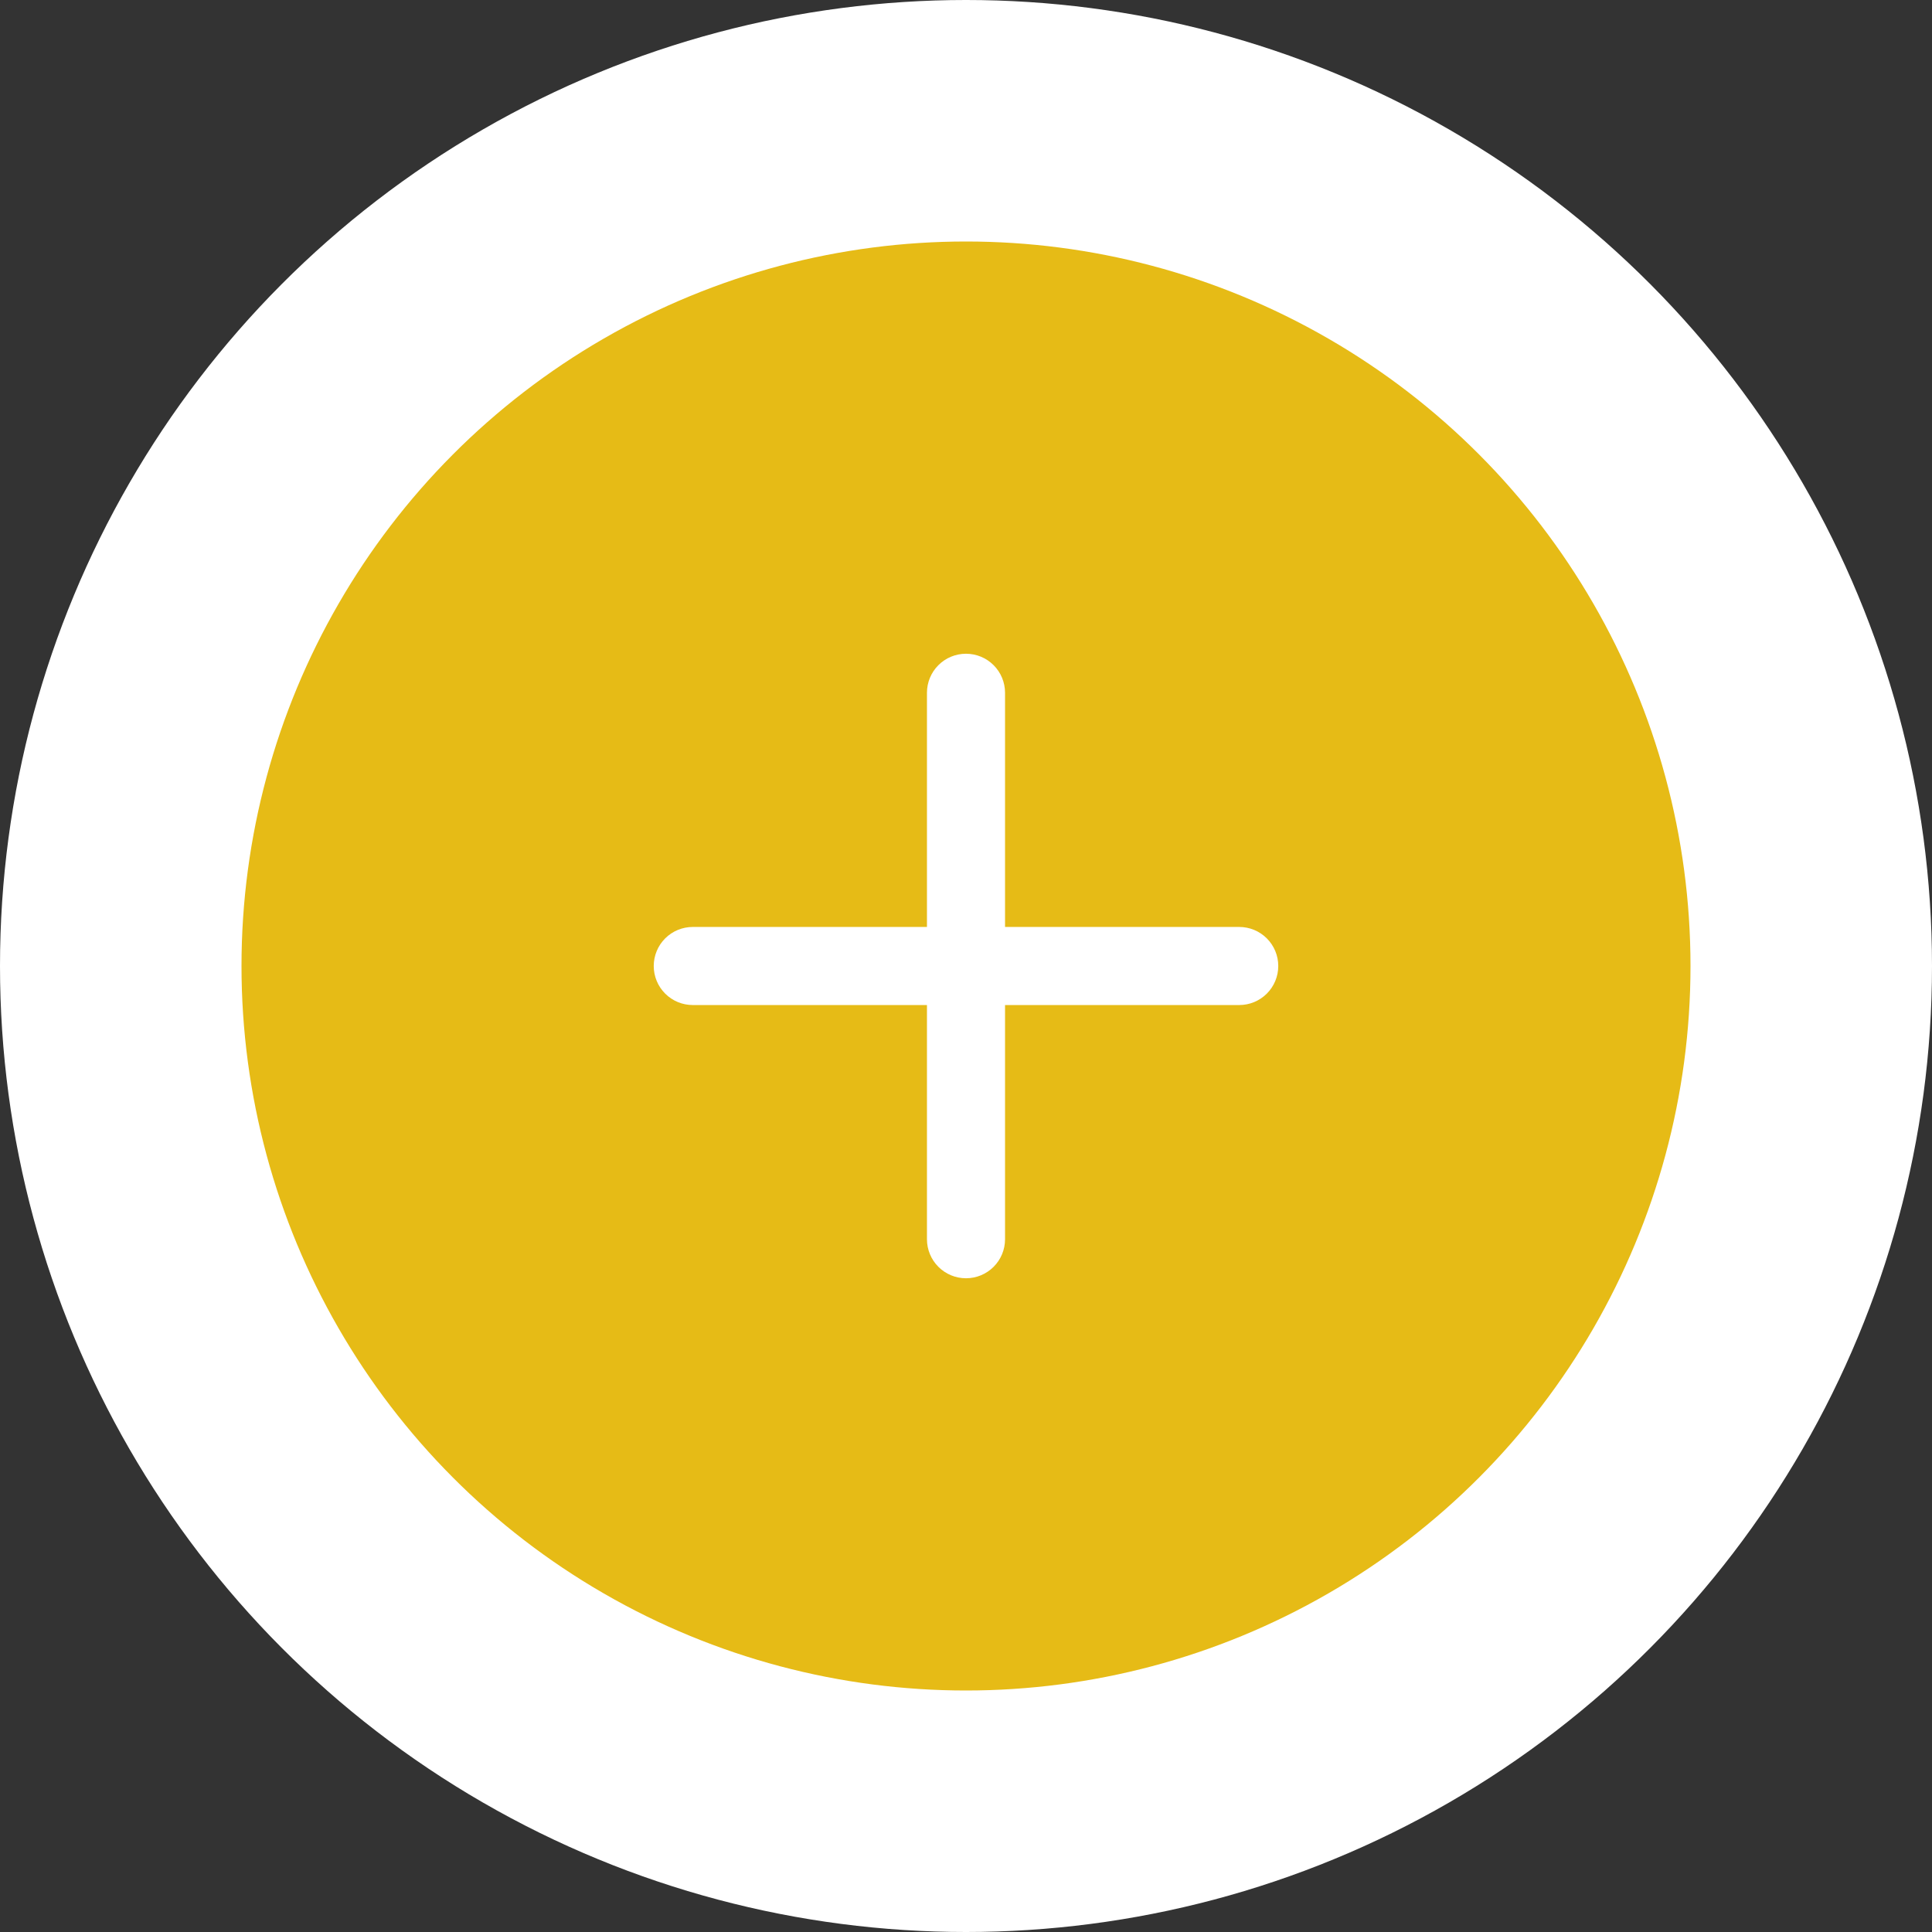 <?xml version="1.0" encoding="UTF-8"?> <svg xmlns="http://www.w3.org/2000/svg" width="24" height="24" viewBox="0 0 24 24" fill="none"><rect x="0" y="0" width="24" height="24" fill="#333333" stroke="none"/> <circle cx="12" cy="12" r="12" fill="white"></circle> <circle cx="12" cy="12" r="9" fill="#E6BB16"></circle> <path d="M12 8.121C12.129 8.121 12.252 8.172 12.343 8.263C12.434 8.354 12.485 8.477 12.485 8.606V11.515H15.394C15.523 11.515 15.646 11.566 15.737 11.657C15.828 11.748 15.879 11.871 15.879 12C15.879 12.129 15.828 12.252 15.737 12.343C15.646 12.434 15.523 12.485 15.394 12.485H12.485V15.394C12.485 15.523 12.434 15.646 12.343 15.737C12.252 15.828 12.129 15.879 12 15.879C11.871 15.879 11.748 15.828 11.657 15.737C11.566 15.646 11.515 15.523 11.515 15.394V12.485H8.606C8.477 12.485 8.354 12.434 8.263 12.343C8.172 12.252 8.121 12.129 8.121 12C8.121 11.871 8.172 11.748 8.263 11.657C8.354 11.566 8.477 11.515 8.606 11.515H11.515V8.606C11.515 8.477 11.566 8.354 11.657 8.263C11.748 8.172 11.871 8.121 12 8.121Z" fill="white"></path> </svg> 